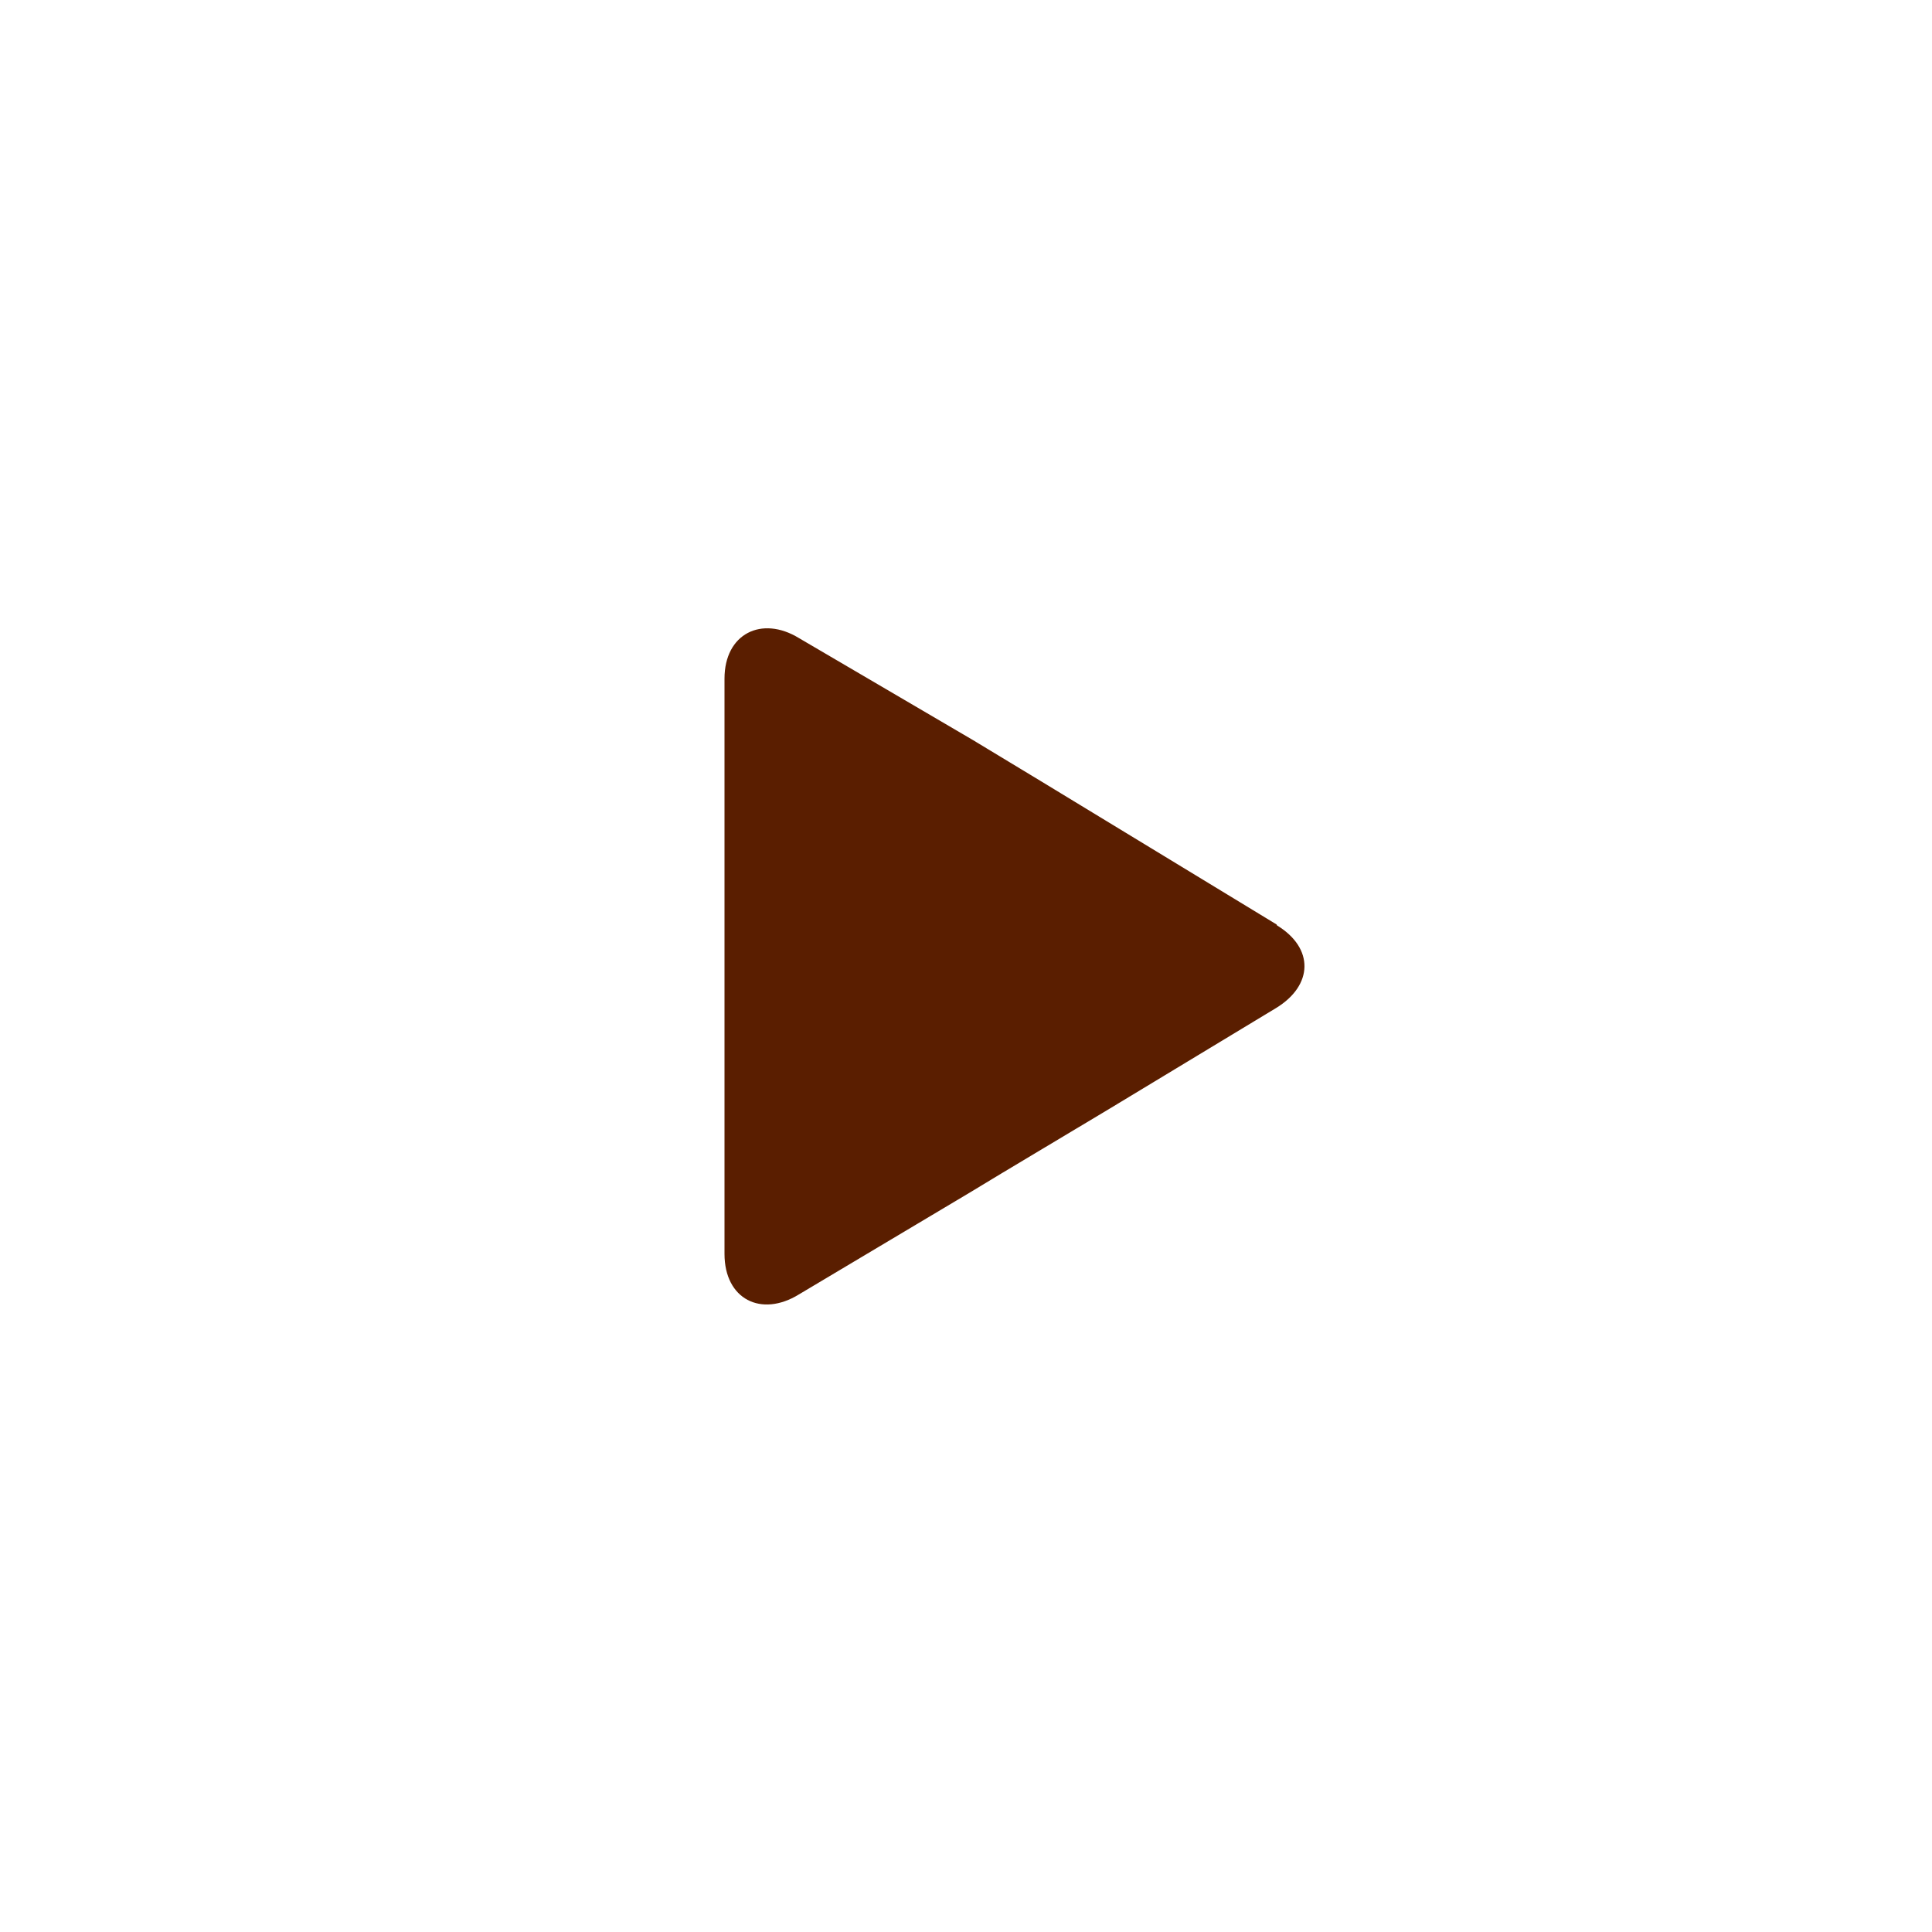 <?xml version="1.0" encoding="UTF-8"?>
<svg id="_レイヤー_1" data-name="レイヤー 1" xmlns="http://www.w3.org/2000/svg" viewBox="0 0 40 40">
  <defs>
    <style>
      .cls-1 {
        fill: none;
      }

      .cls-2 {
        fill: #5a1e00;
      }
    </style>
  </defs>
  <rect class="cls-1" width="40" height="40"/>
  <path class="cls-2" d="M26.43,19.14l-3.47-2.11c-.77-.47-2.04-1.24-2.82-1.71l-3.6-2.11c-.77-.47-1.54-.09-1.54.84v11.91c0,.94.76,1.32,1.54.84l3.54-2.11c.77-.47,2.07-1.24,2.85-1.71l3.49-2.11c.77-.47.79-1.24.02-1.71Z"/>
</svg>